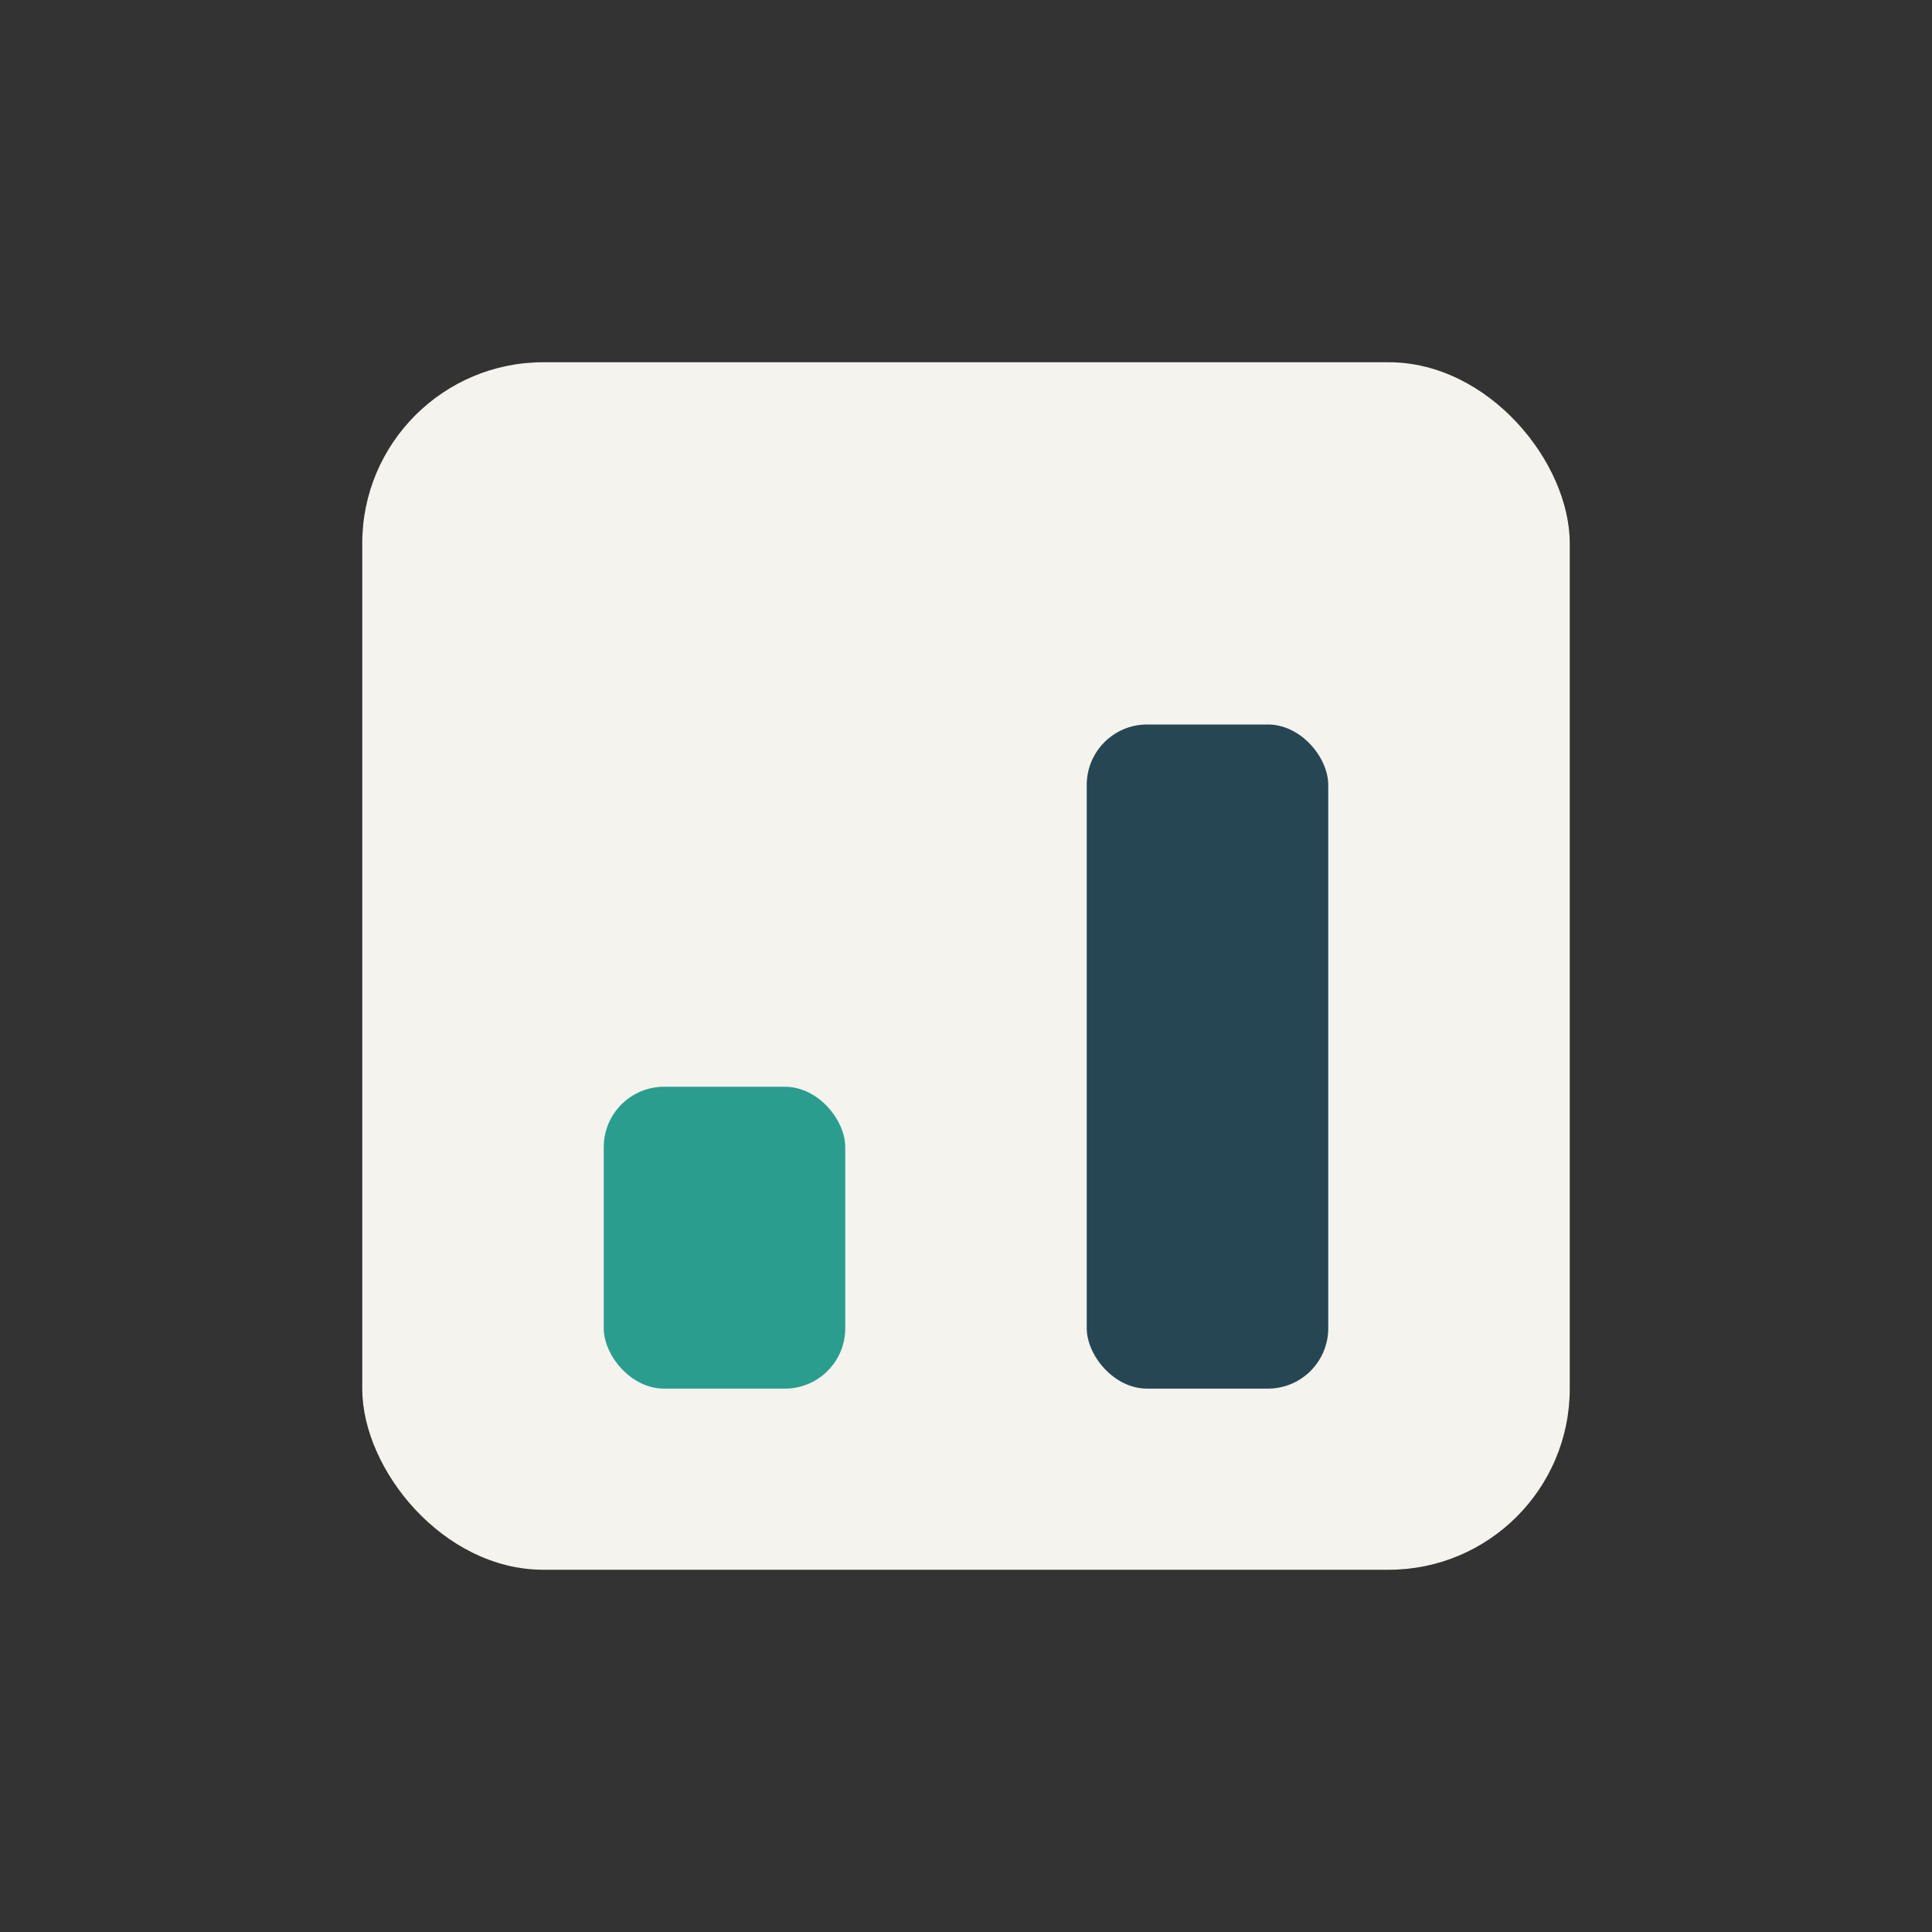 <?xml version="1.0" encoding="UTF-8"?>
<svg xmlns="http://www.w3.org/2000/svg" width="32" height="32" viewBox="0 0 32 32"><rect x="0" y="0" width="32" height="32" fill="#333333" stroke="none"/><rect x="6" y="6" width="20" height="20" rx="3" fill="#F4F3EE"/><rect x="10" y="18" width="4" height="5" rx="1" fill="#2A9D8F"/><rect x="18" y="12" width="4" height="11" rx="1" fill="#264653"/></svg>